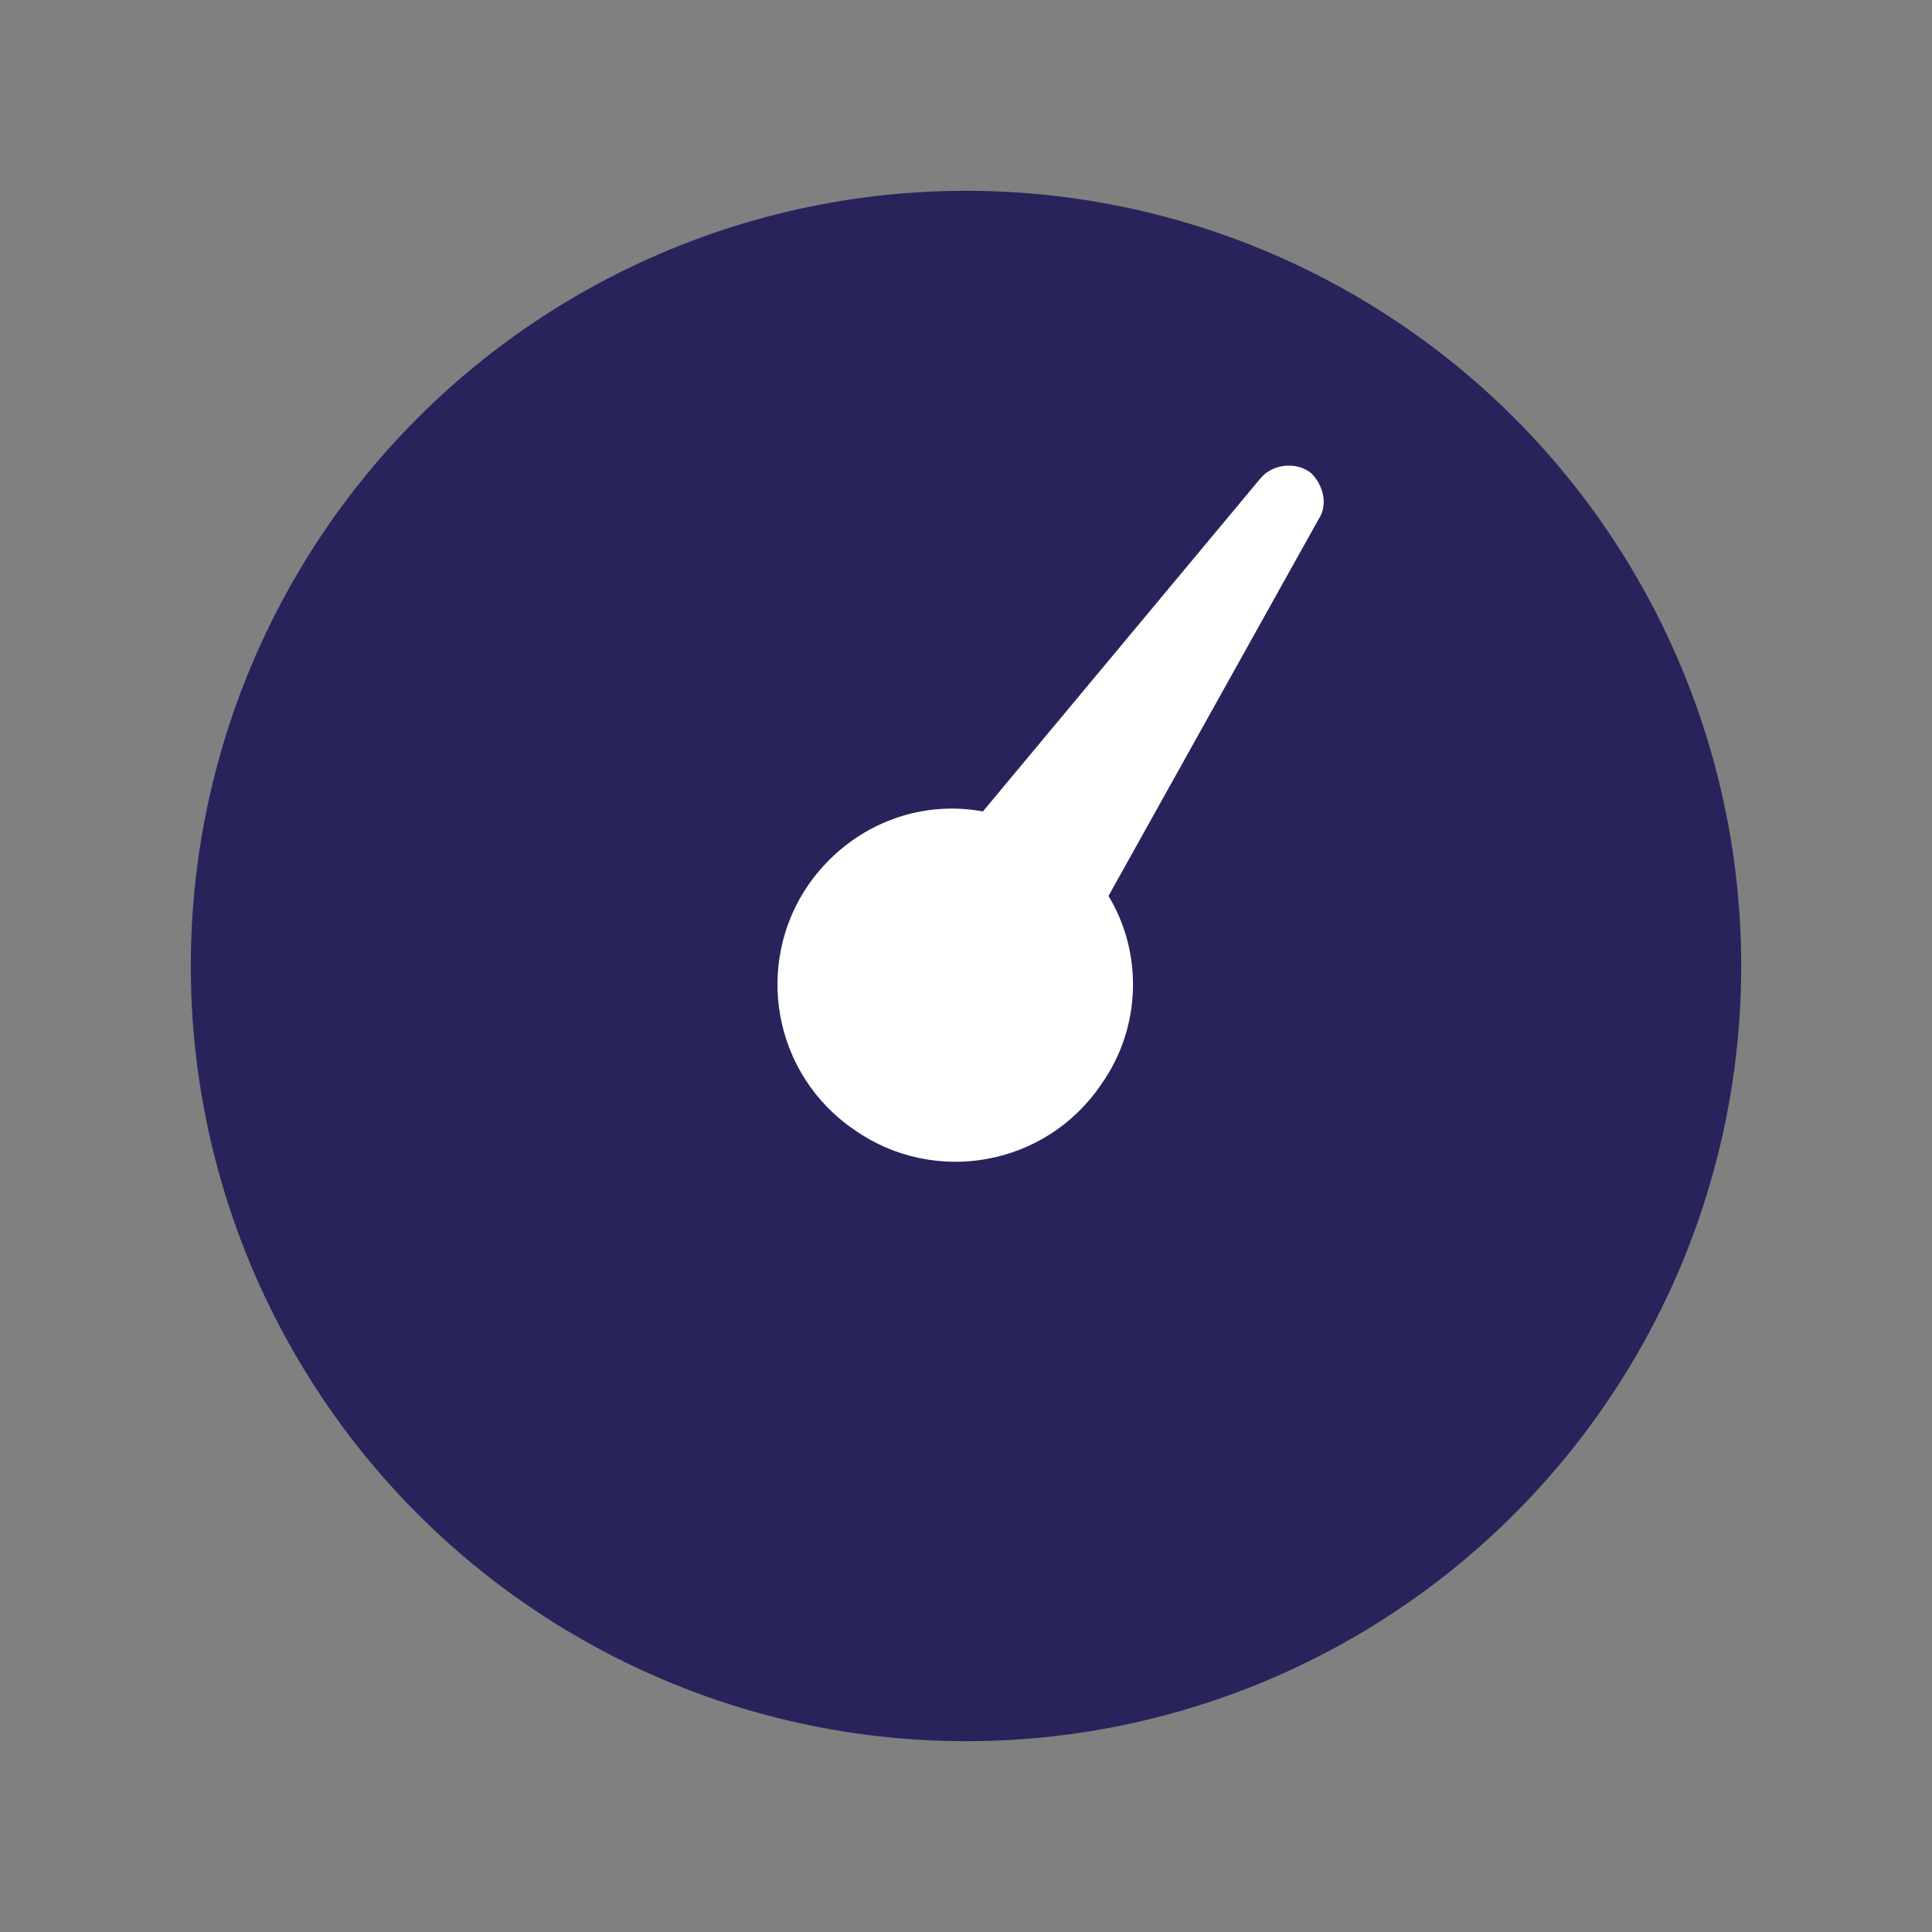 <?xml version="1.0" encoding="utf-8"?>
<!-- Generator: Adobe Illustrator 25.4.1, SVG Export Plug-In . SVG Version: 6.00 Build 0)  -->
<svg version="1.1" id="Layer_1" xmlns="http://www.w3.org/2000/svg" xmlns:xlink="http://www.w3.org/1999/xlink" x="0px" y="0px"
	 viewBox="0 0 80 80" style="enable-background:new 0 0 80 80;" xml:space="preserve">
<rect x="0" y="0" width="80" height="80" fill="#808080" stroke="none"/>
<style type="text/css">
	.st0{fill:#29235C;}
	.st1{fill:#FFFFFF;}
</style>
<g>
	<circle class="st0" cx="40" cy="40" r="32.1"/>
	<path class="st1" d="M54.6,21.5c0.4-0.6,0.2-1.4-0.3-1.9c-0.6-0.5-1.6-0.4-2.1,0.2L40.7,33.6c-2.7-0.5-5.5,0.6-7.2,3
		c-2.3,3.3-1.5,7.9,1.9,10.2c3.3,2.3,7.9,1.5,10.2-1.9c1.7-2.4,1.7-5.5,0.3-7.8L54.6,21.5z"/>
</g>
</svg>
